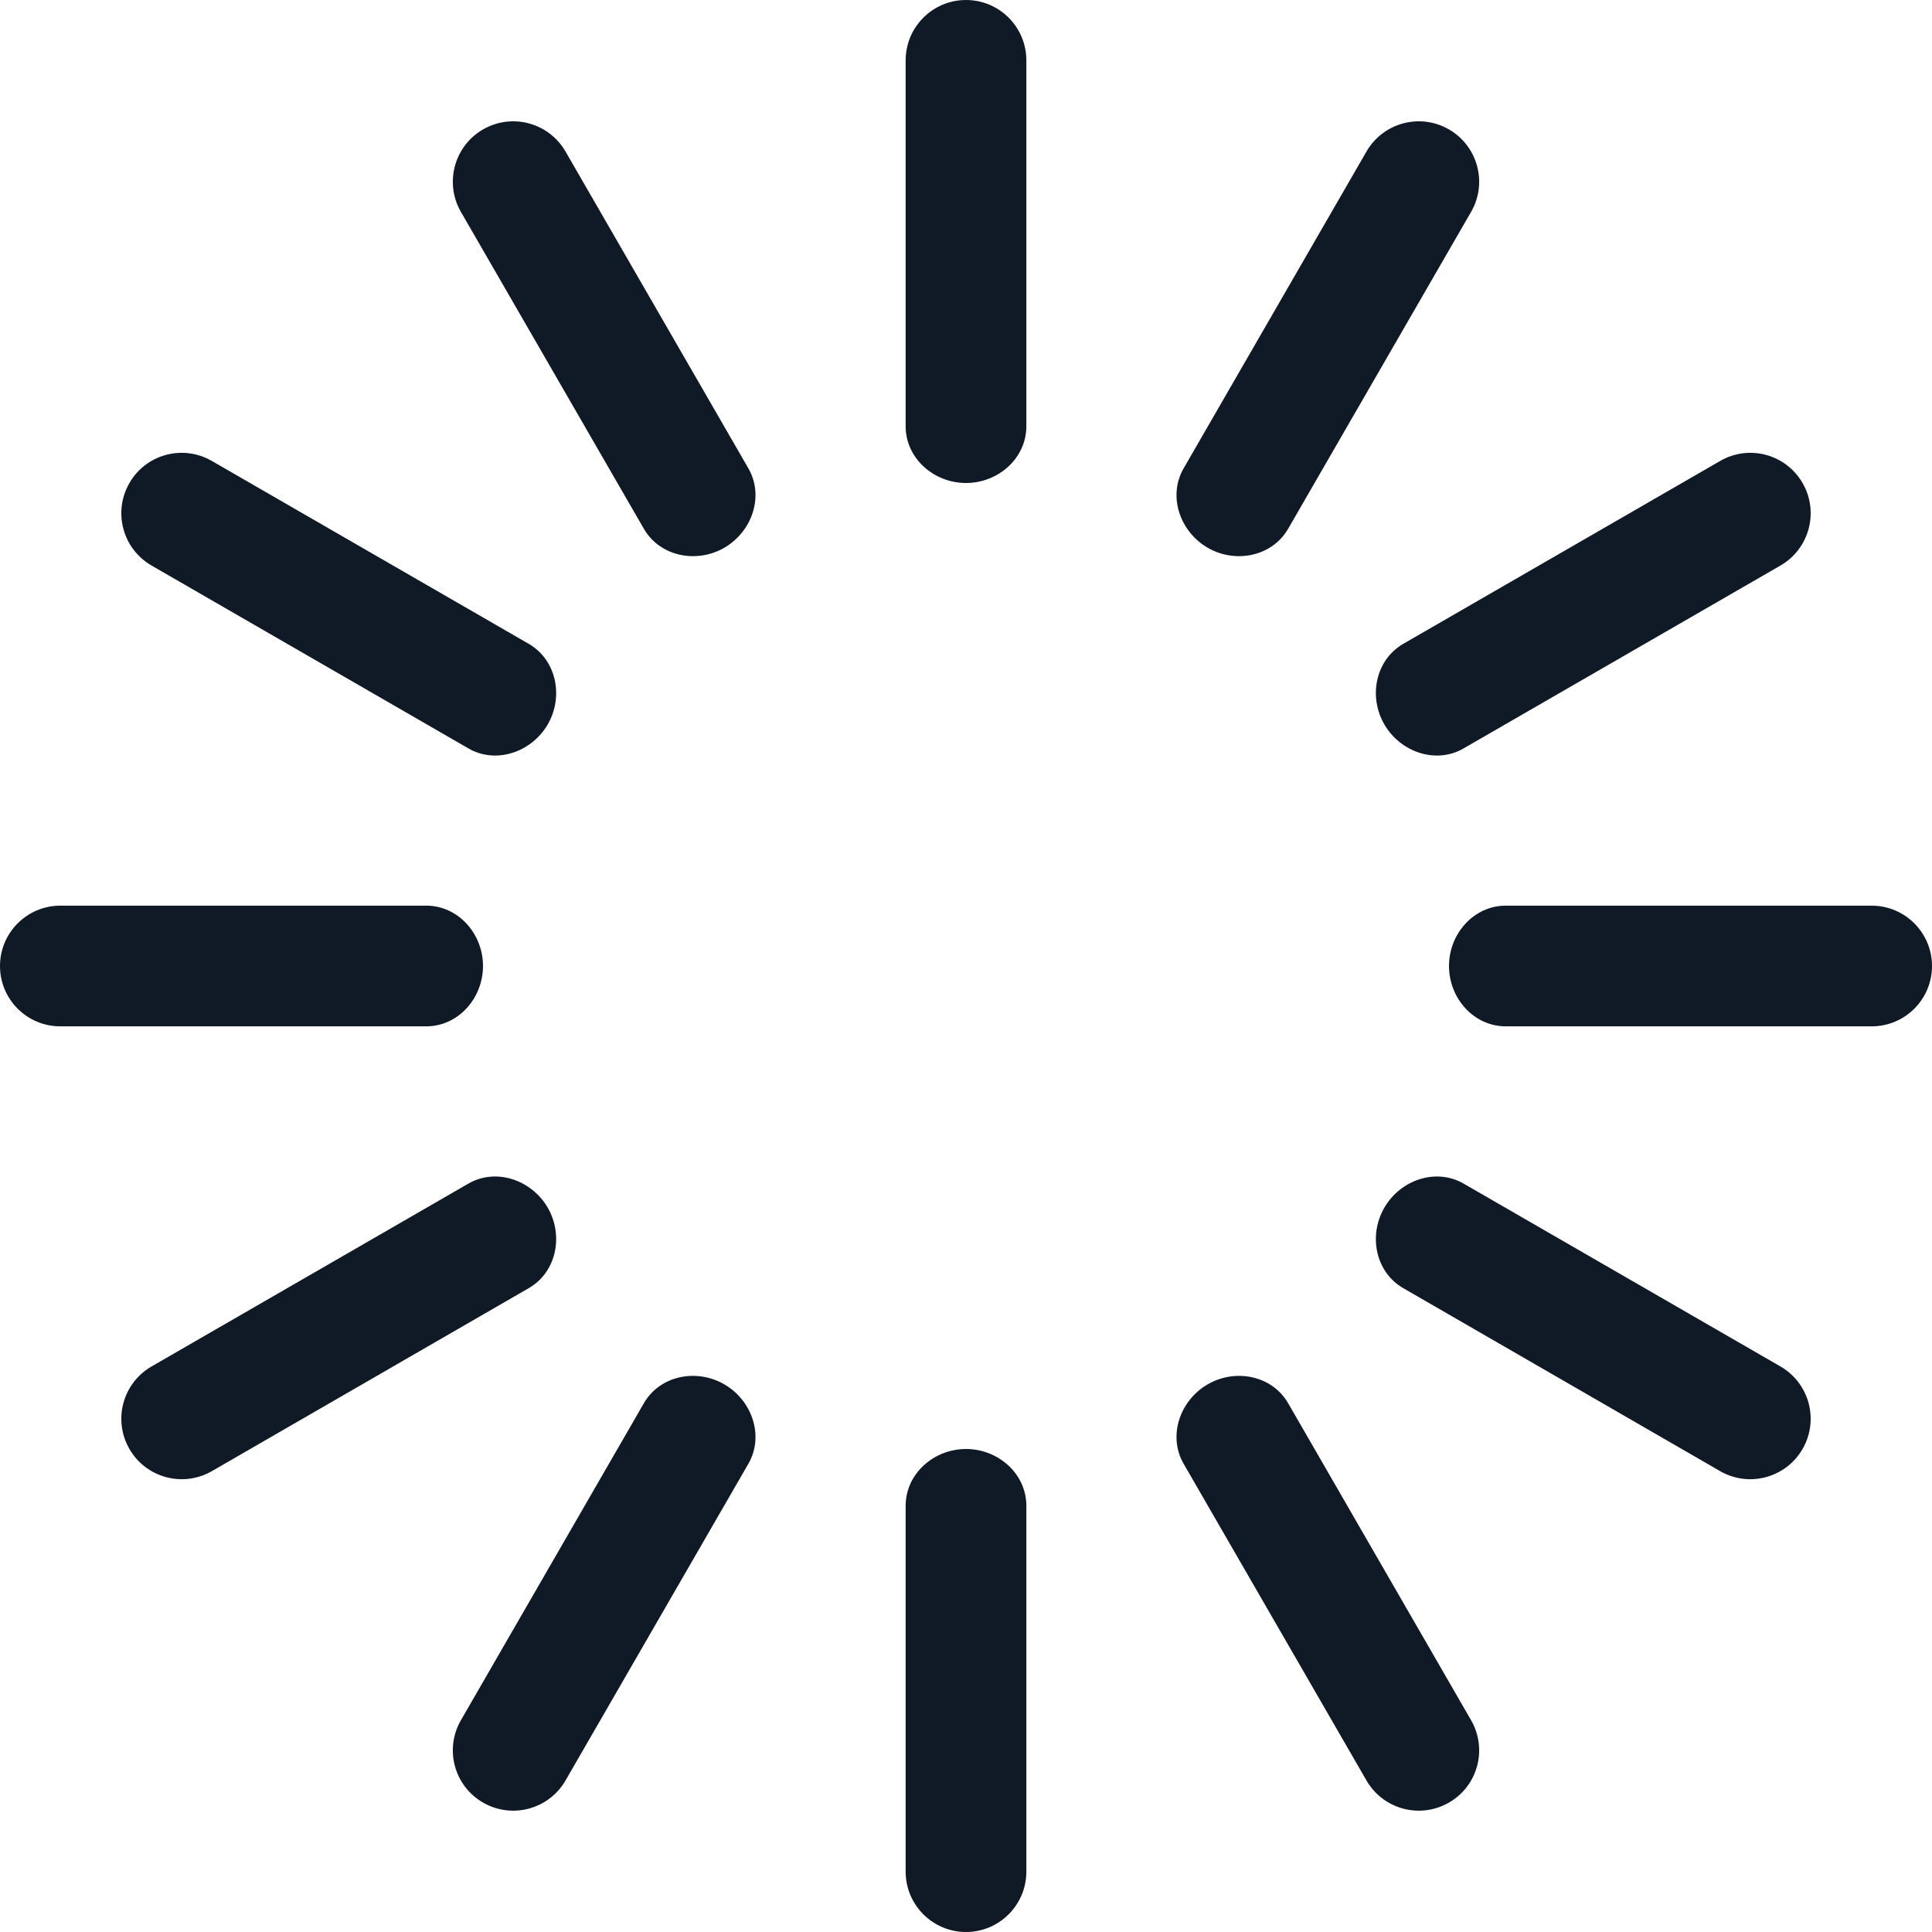 <svg width="17" height="17" viewBox="0 0 17 17" fill="none" xmlns="http://www.w3.org/2000/svg">
<path d="M8.5 0C8.793 0 9.031 0.238 9.031 0.531V3.751C9.031 4.033 8.783 4.25 8.5 4.25C8.217 4.25 7.969 4.033 7.969 3.751V0.531C7.969 0.238 8.207 0 8.5 0Z" fill="#101926"/>
<path d="M6.373 4.82C6.618 4.678 6.726 4.366 6.585 4.121L4.976 1.333C4.829 1.079 4.504 0.992 4.25 1.139C3.996 1.286 3.909 1.611 4.056 1.865L5.665 4.652C5.806 4.897 6.129 4.961 6.373 4.82Z" fill="#101926"/>
<path d="M4.82 6.374C4.961 6.129 4.897 5.807 4.652 5.665L1.864 4.056C1.61 3.909 1.285 3.996 1.139 4.25C0.992 4.504 1.079 4.829 1.333 4.976L4.121 6.585C4.365 6.727 4.678 6.618 4.82 6.374Z" fill="#101926"/>
<path d="M4.25 8.5C4.25 8.217 4.033 7.969 3.75 7.969H0.531C0.238 7.969 0 8.207 0 8.5C0 8.794 0.238 9.031 0.531 9.031H3.75C4.033 9.031 4.25 8.783 4.25 8.5Z" fill="#101926"/>
<path d="M4.82 10.627C4.678 10.382 4.365 10.274 4.121 10.415L1.333 12.024C1.079 12.171 0.992 12.496 1.139 12.75C1.285 13.004 1.61 13.091 1.864 12.945L4.652 11.335C4.897 11.194 4.961 10.872 4.82 10.627Z" fill="#101926"/>
<path d="M6.373 12.181C6.129 12.039 5.806 12.103 5.665 12.348L4.056 15.136C3.909 15.39 3.996 15.715 4.25 15.861C4.504 16.008 4.829 15.921 4.976 15.667L6.585 12.88C6.726 12.635 6.618 12.322 6.373 12.181Z" fill="#101926"/>
<path d="M8.5 12.75C8.217 12.75 7.969 12.967 7.969 13.25V16.469C7.969 16.762 8.207 17 8.5 17C8.793 17 9.031 16.762 9.031 16.469V13.25C9.031 12.967 8.783 12.75 8.5 12.75Z" fill="#101926"/>
<path d="M10.627 12.181C10.382 12.322 10.274 12.635 10.415 12.88L12.024 15.667C12.171 15.921 12.496 16.008 12.75 15.861C13.004 15.715 13.091 15.39 12.944 15.136L11.335 12.348C11.194 12.103 10.871 12.039 10.627 12.181Z" fill="#101926"/>
<path d="M12.181 10.627C12.039 10.872 12.103 11.194 12.348 11.335L15.136 12.945C15.39 13.091 15.714 13.004 15.861 12.75C16.008 12.496 15.921 12.171 15.667 12.024L12.879 10.415C12.635 10.274 12.322 10.382 12.181 10.627Z" fill="#101926"/>
<path d="M12.75 8.5C12.75 8.783 12.967 9.031 13.25 9.031H16.469C16.762 9.031 17 8.794 17 8.5C17 8.207 16.762 7.969 16.469 7.969H13.25C12.967 7.969 12.75 8.217 12.75 8.5Z" fill="#101926"/>
<path d="M12.181 6.374C12.322 6.618 12.635 6.727 12.879 6.585L15.667 4.976C15.921 4.829 16.008 4.504 15.861 4.25C15.714 3.996 15.39 3.909 15.136 4.056L12.348 5.665C12.103 5.807 12.039 6.129 12.181 6.374Z" fill="#101926"/>
<path d="M10.627 4.82C10.871 4.961 11.194 4.897 11.335 4.652L12.944 1.865C13.091 1.611 13.004 1.286 12.75 1.139C12.496 0.992 12.171 1.079 12.024 1.333L10.415 4.121C10.274 4.366 10.382 4.678 10.627 4.82Z" fill="#101926"/>
</svg>
